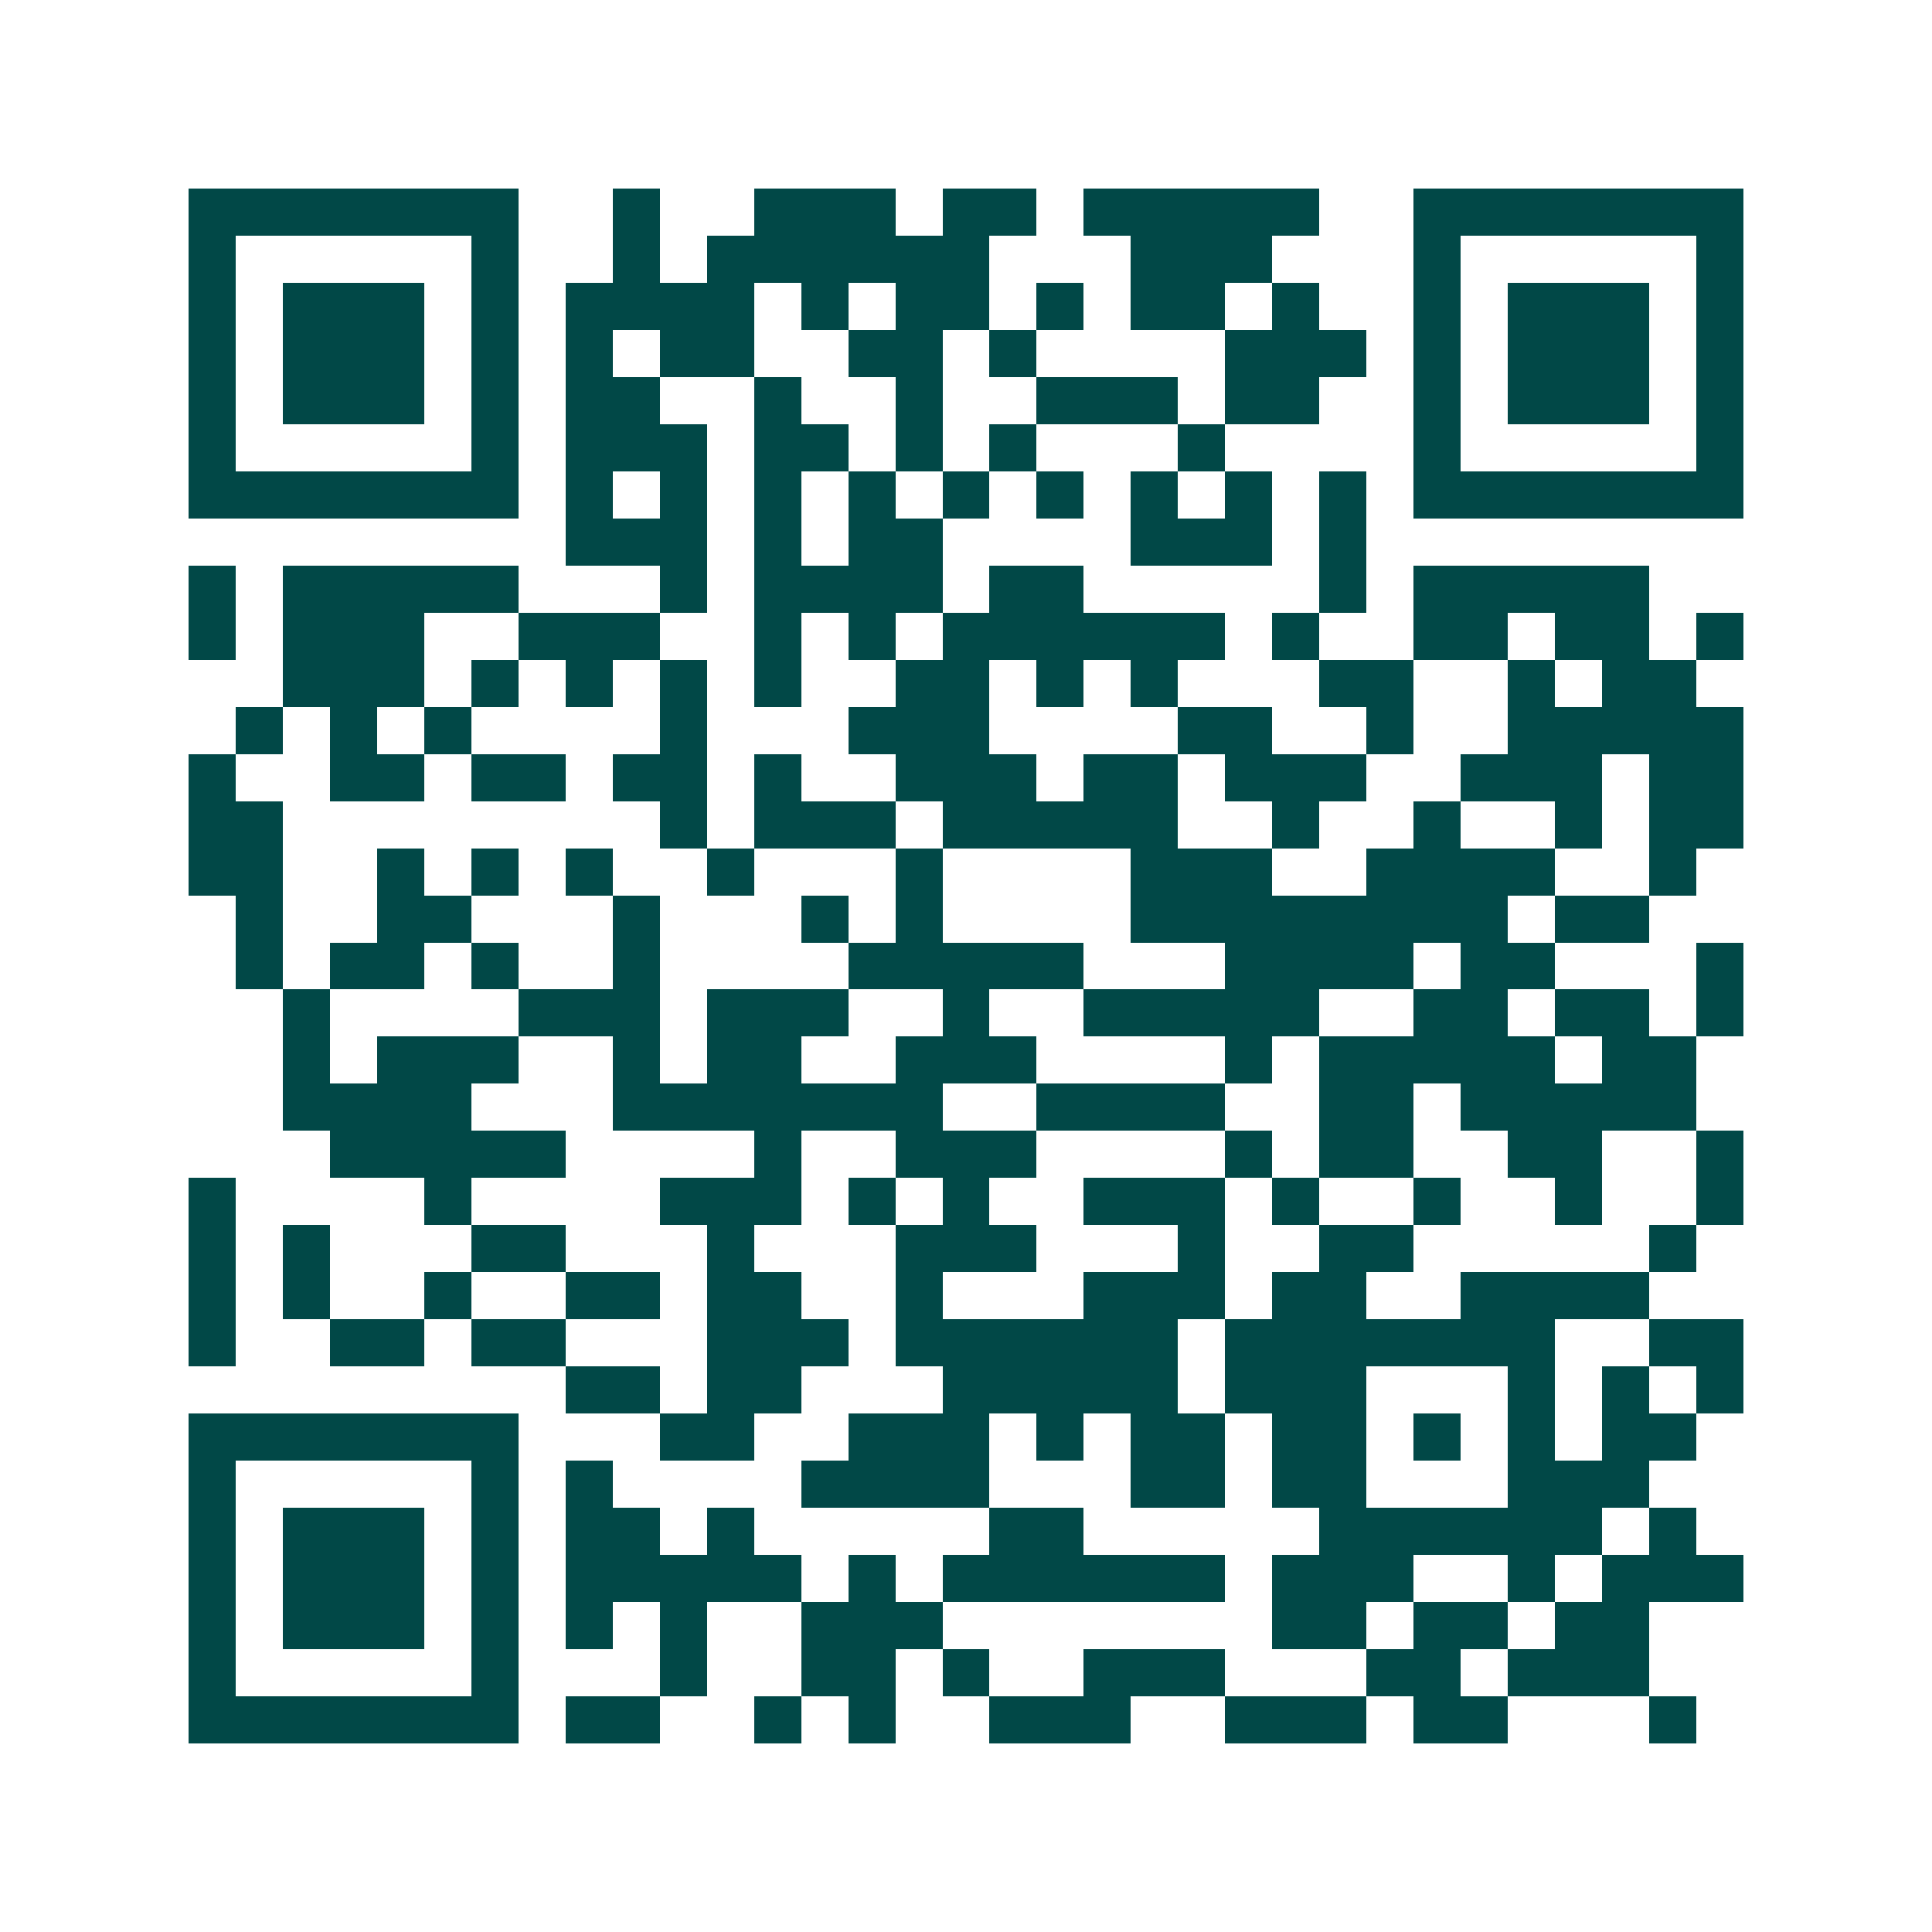 <svg xmlns="http://www.w3.org/2000/svg" width="200" height="200" viewBox="0 0 41 41" shape-rendering="crispEdges"><path fill="#ffffff" d="M0 0h41v41H0z"/><path stroke="#014847" d="M4 4.5h7m2 0h1m2 0h3m1 0h2m1 0h5m2 0h7M4 5.5h1m5 0h1m2 0h1m1 0h6m3 0h3m3 0h1m5 0h1M4 6.5h1m1 0h3m1 0h1m1 0h4m1 0h1m1 0h2m1 0h1m1 0h2m1 0h1m2 0h1m1 0h3m1 0h1M4 7.5h1m1 0h3m1 0h1m1 0h1m1 0h2m2 0h2m1 0h1m4 0h3m1 0h1m1 0h3m1 0h1M4 8.5h1m1 0h3m1 0h1m1 0h2m2 0h1m2 0h1m2 0h3m1 0h2m2 0h1m1 0h3m1 0h1M4 9.5h1m5 0h1m1 0h3m1 0h2m1 0h1m1 0h1m3 0h1m4 0h1m5 0h1M4 10.5h7m1 0h1m1 0h1m1 0h1m1 0h1m1 0h1m1 0h1m1 0h1m1 0h1m1 0h1m1 0h7M12 11.5h3m1 0h1m1 0h2m4 0h3m1 0h1M4 12.5h1m1 0h5m3 0h1m1 0h4m1 0h2m5 0h1m1 0h5M4 13.5h1m1 0h3m2 0h3m2 0h1m1 0h1m1 0h6m1 0h1m2 0h2m1 0h2m1 0h1M6 14.5h3m1 0h1m1 0h1m1 0h1m1 0h1m2 0h2m1 0h1m1 0h1m3 0h2m2 0h1m1 0h2M5 15.5h1m1 0h1m1 0h1m4 0h1m3 0h3m4 0h2m2 0h1m2 0h5M4 16.5h1m2 0h2m1 0h2m1 0h2m1 0h1m2 0h3m1 0h2m1 0h3m2 0h3m1 0h2M4 17.5h2m8 0h1m1 0h3m1 0h5m2 0h1m2 0h1m2 0h1m1 0h2M4 18.5h2m2 0h1m1 0h1m1 0h1m2 0h1m3 0h1m4 0h3m2 0h4m2 0h1M5 19.5h1m2 0h2m3 0h1m3 0h1m1 0h1m4 0h8m1 0h2M5 20.5h1m1 0h2m1 0h1m2 0h1m4 0h5m3 0h4m1 0h2m3 0h1M6 21.5h1m4 0h3m1 0h3m2 0h1m2 0h5m2 0h2m1 0h2m1 0h1M6 22.5h1m1 0h3m2 0h1m1 0h2m2 0h3m4 0h1m1 0h5m1 0h2M6 23.5h4m3 0h7m2 0h4m2 0h2m1 0h5M7 24.5h5m4 0h1m2 0h3m4 0h1m1 0h2m2 0h2m2 0h1M4 25.5h1m4 0h1m4 0h3m1 0h1m1 0h1m2 0h3m1 0h1m2 0h1m2 0h1m2 0h1M4 26.5h1m1 0h1m3 0h2m3 0h1m3 0h3m3 0h1m2 0h2m5 0h1M4 27.5h1m1 0h1m2 0h1m2 0h2m1 0h2m2 0h1m3 0h3m1 0h2m2 0h4M4 28.5h1m2 0h2m1 0h2m3 0h3m1 0h6m1 0h7m2 0h2M12 29.5h2m1 0h2m3 0h5m1 0h3m3 0h1m1 0h1m1 0h1M4 30.5h7m3 0h2m2 0h3m1 0h1m1 0h2m1 0h2m1 0h1m1 0h1m1 0h2M4 31.5h1m5 0h1m1 0h1m4 0h4m3 0h2m1 0h2m3 0h3M4 32.5h1m1 0h3m1 0h1m1 0h2m1 0h1m5 0h2m5 0h6m1 0h1M4 33.5h1m1 0h3m1 0h1m1 0h5m1 0h1m1 0h6m1 0h3m2 0h1m1 0h3M4 34.5h1m1 0h3m1 0h1m1 0h1m1 0h1m2 0h3m7 0h2m1 0h2m1 0h2M4 35.5h1m5 0h1m3 0h1m2 0h2m1 0h1m2 0h3m3 0h2m1 0h3M4 36.5h7m1 0h2m2 0h1m1 0h1m2 0h3m2 0h3m1 0h2m3 0h1"/></svg>
